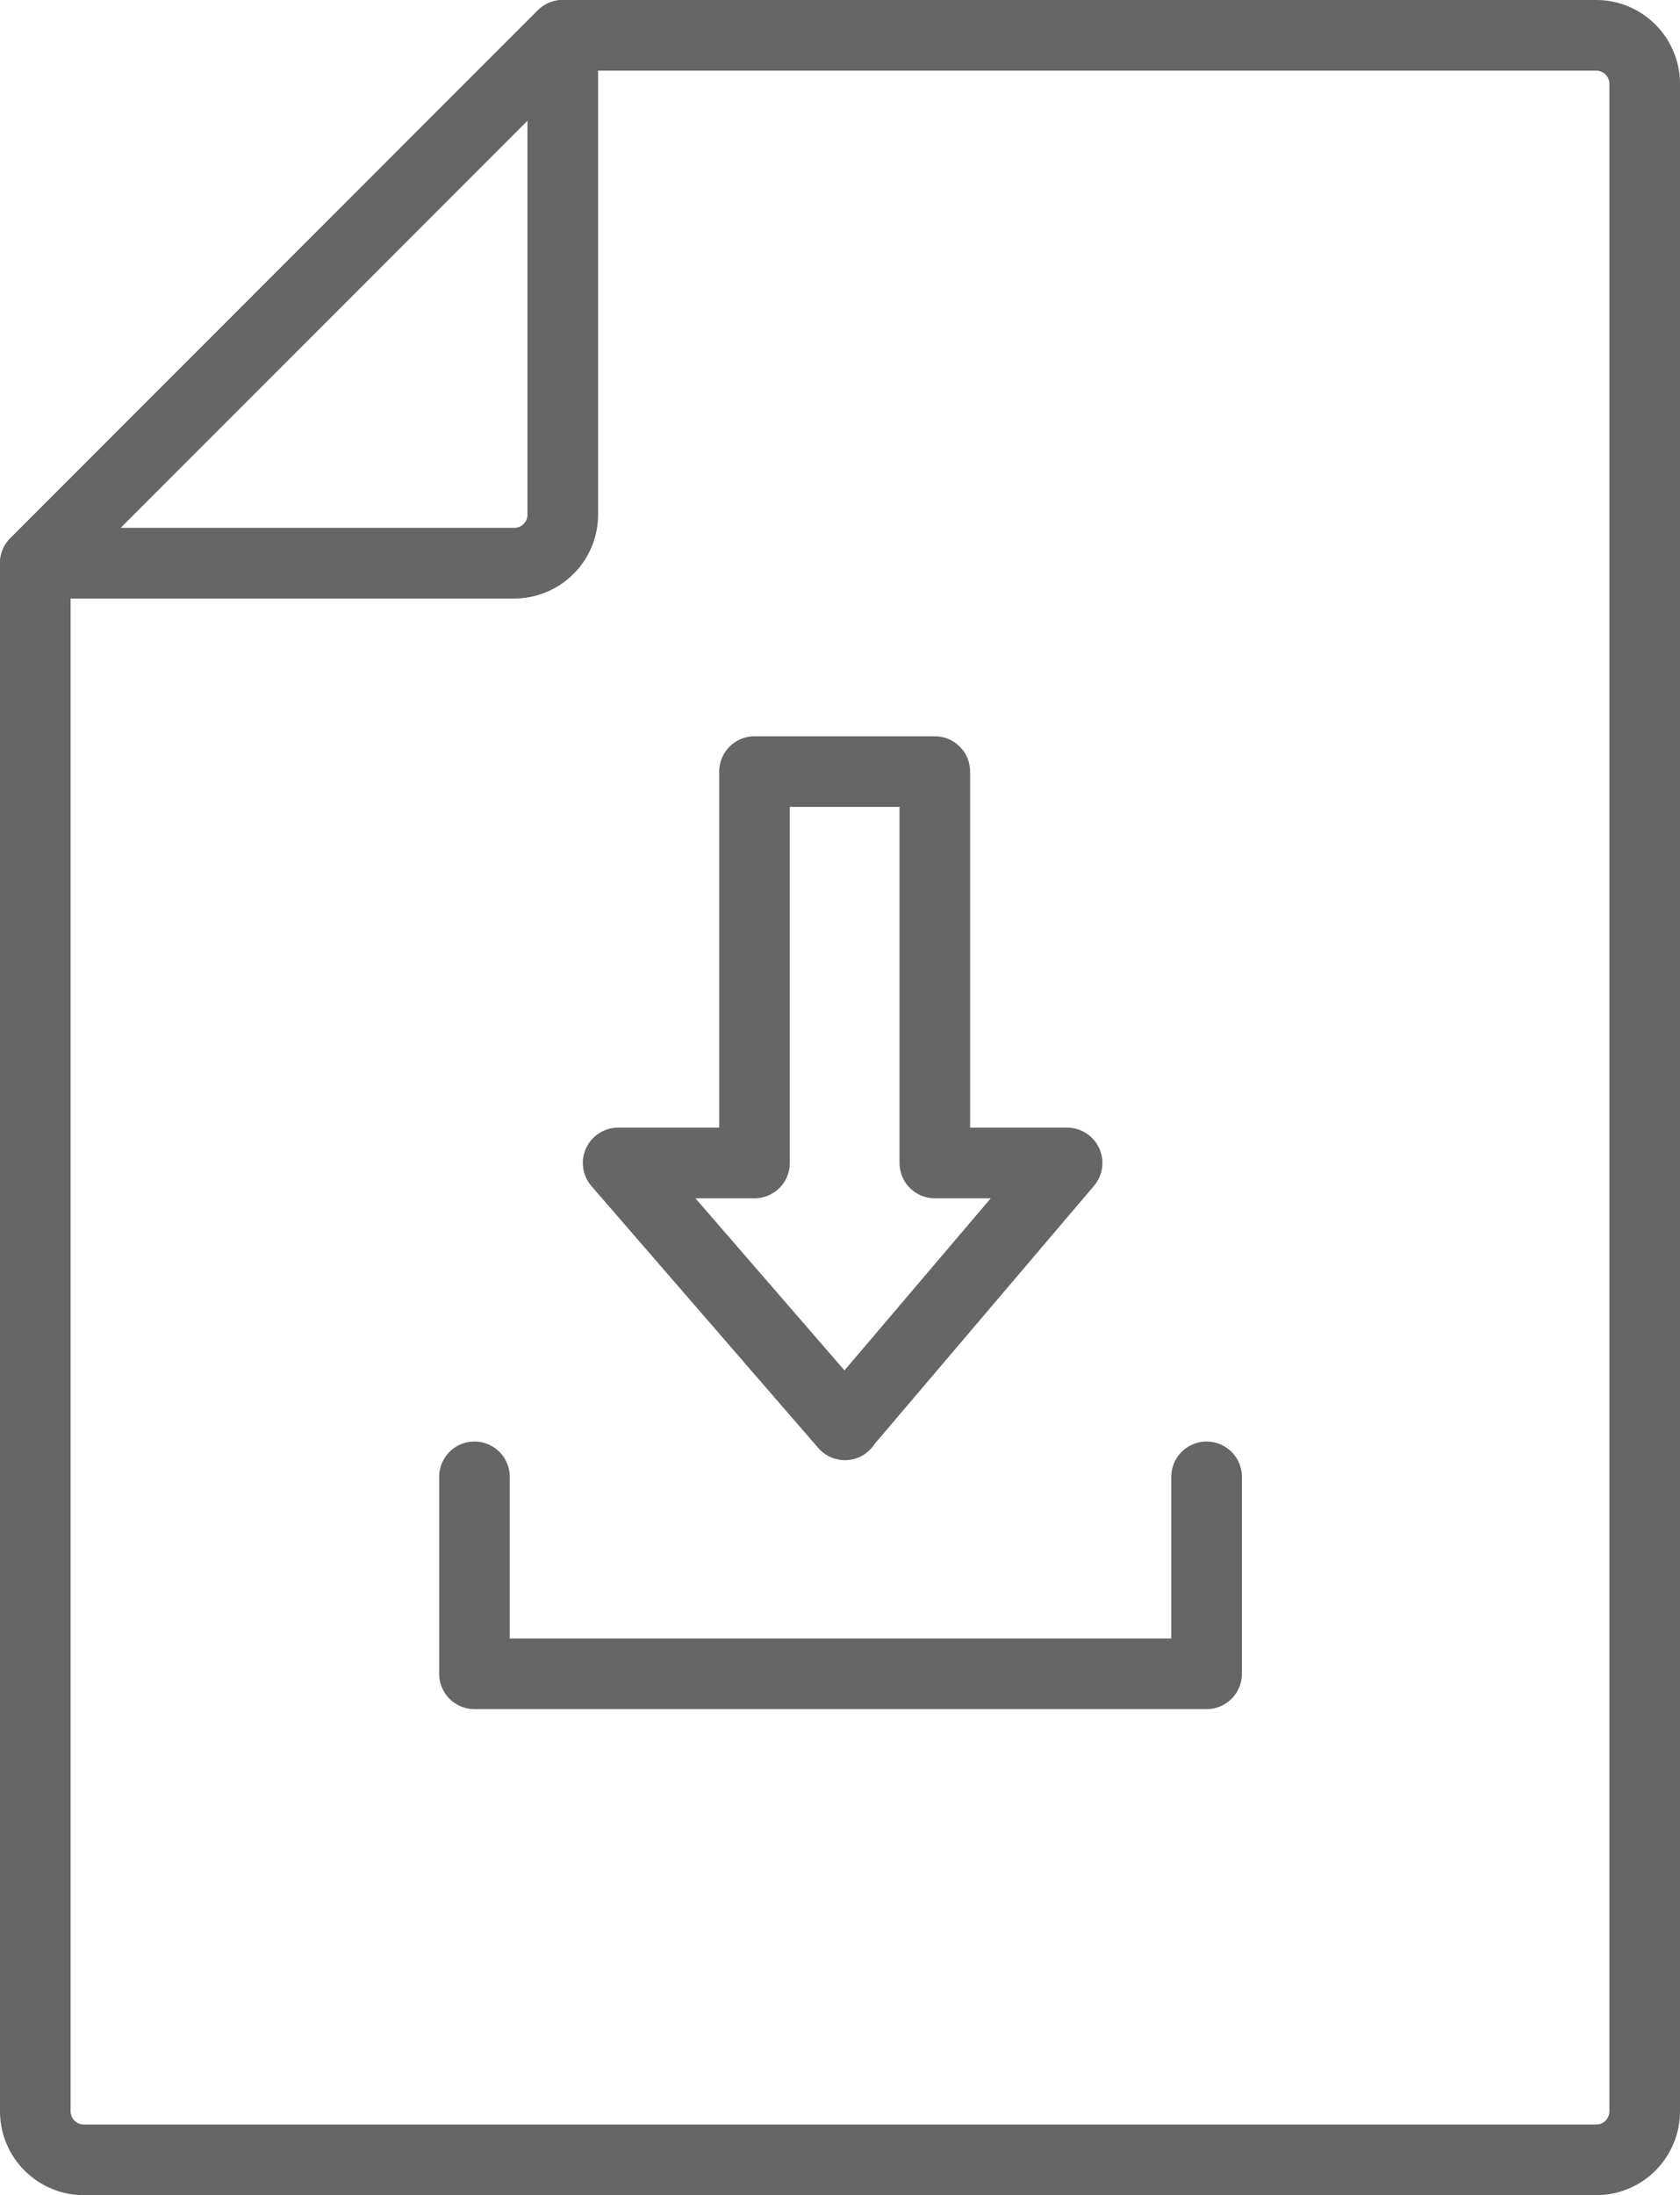 <svg xmlns="http://www.w3.org/2000/svg" xmlns:xlink="http://www.w3.org/1999/xlink" width="23.798" height="31.073" viewBox="0 0 23.798 31.073">
  <defs>
    <clipPath id="clip-path">
      <rect width="23.798" height="31.073" fill="none"/>
    </clipPath>
  </defs>
  <g id="Wiederholungsraster_12" data-name="Wiederholungsraster 12" clip-path="url(#clip-path)">
    <g id="Gruppe_1845" data-name="Gruppe 1845" transform="translate(-828.131 -351.097)">
      <g id="Download" transform="translate(828.631 351.597)">
        <path id="Pfad_1052" data-name="Pfad 1052" d="M9.5,28.88v2.788H19.871V28.88" transform="translate(-3.279 -8.475)" fill="none" stroke="#666" stroke-linecap="round" stroke-linejoin="round" stroke-width="1"/>
        <path id="Pfad_1053" data-name="Pfad 1053" d="M12.28,20.78h1.932V15.24h2.554v5.54H18.64l-3.147,3.7v.007Z" transform="translate(-4.024 -4.818)" fill="none" stroke="#666" stroke-linecap="round" stroke-linejoin="round" stroke-width="1"/>
        <path id="Pfad_1054" data-name="Pfad 1054" d="M23.132,31.073H1.688A.688.688,0,0,1,1,30.385V8.472L8.472,1H23.11a.688.688,0,0,1,.688.688v28.7A.688.688,0,0,1,23.132,31.073Z" transform="translate(-1 -1)" fill="none" stroke="#666" stroke-linecap="round" stroke-linejoin="round" stroke-width="1"/>
        <path id="Pfad_1055" data-name="Pfad 1055" d="M7.792,8.472H1L8.472,1V7.792A.688.688,0,0,1,7.792,8.472Z" transform="translate(-1 -1)" fill="none" stroke="#666" stroke-linecap="round" stroke-linejoin="round" stroke-width="1"/>
      </g>
    </g>
  </g>
</svg>
